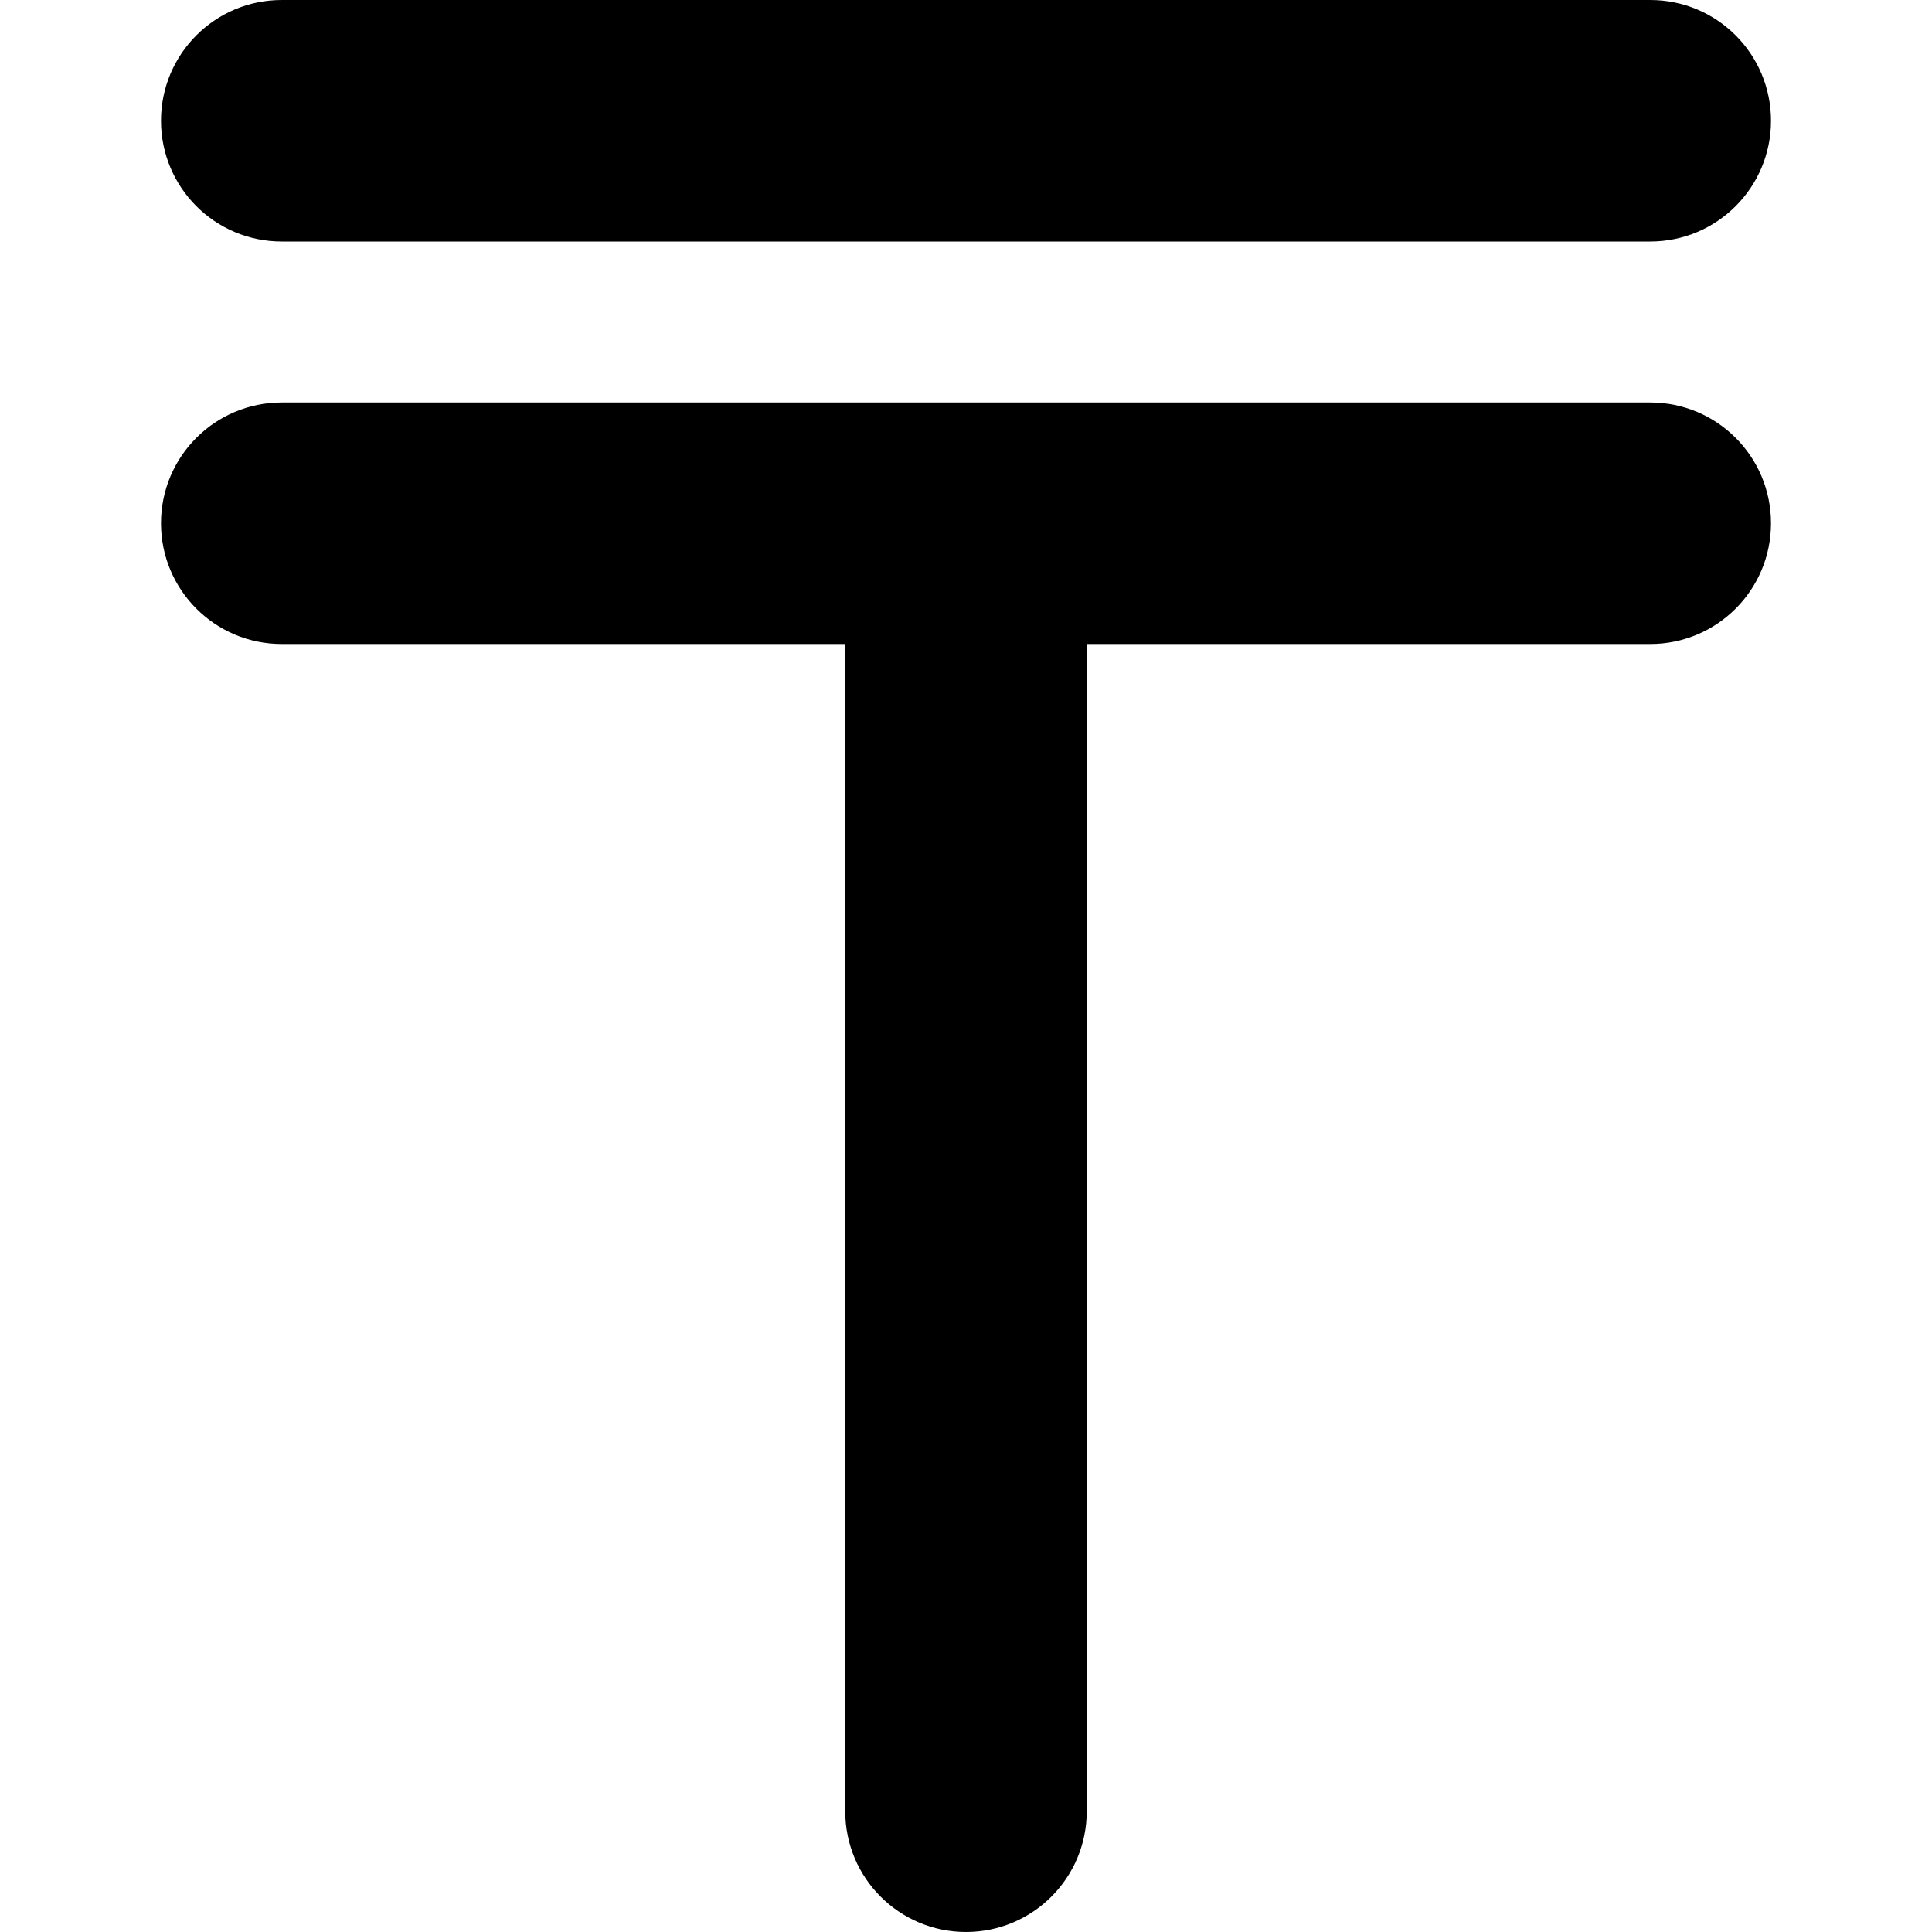 <?xml version="1.0" encoding="UTF-8"?>
<svg xmlns="http://www.w3.org/2000/svg" id="Layer_1" data-name="Layer 1" viewBox="0 0 24 24" width="512" height="512"><path d="M2,1.5c0-.829,.671-1.5,1.5-1.5H20.5c.829,0,1.5,.671,1.5,1.5s-.671,1.5-1.5,1.5H3.5c-.829,0-1.5-.671-1.5-1.5Zm18.5,3.5H3.5c-.829,0-1.5,.671-1.5,1.5s.671,1.5,1.5,1.5h7v14.5c0,.829,.671,1.5,1.5,1.5s1.5-.671,1.5-1.5V8h7c.829,0,1.5-.671,1.5-1.5s-.671-1.5-1.5-1.5Z"/></svg>
